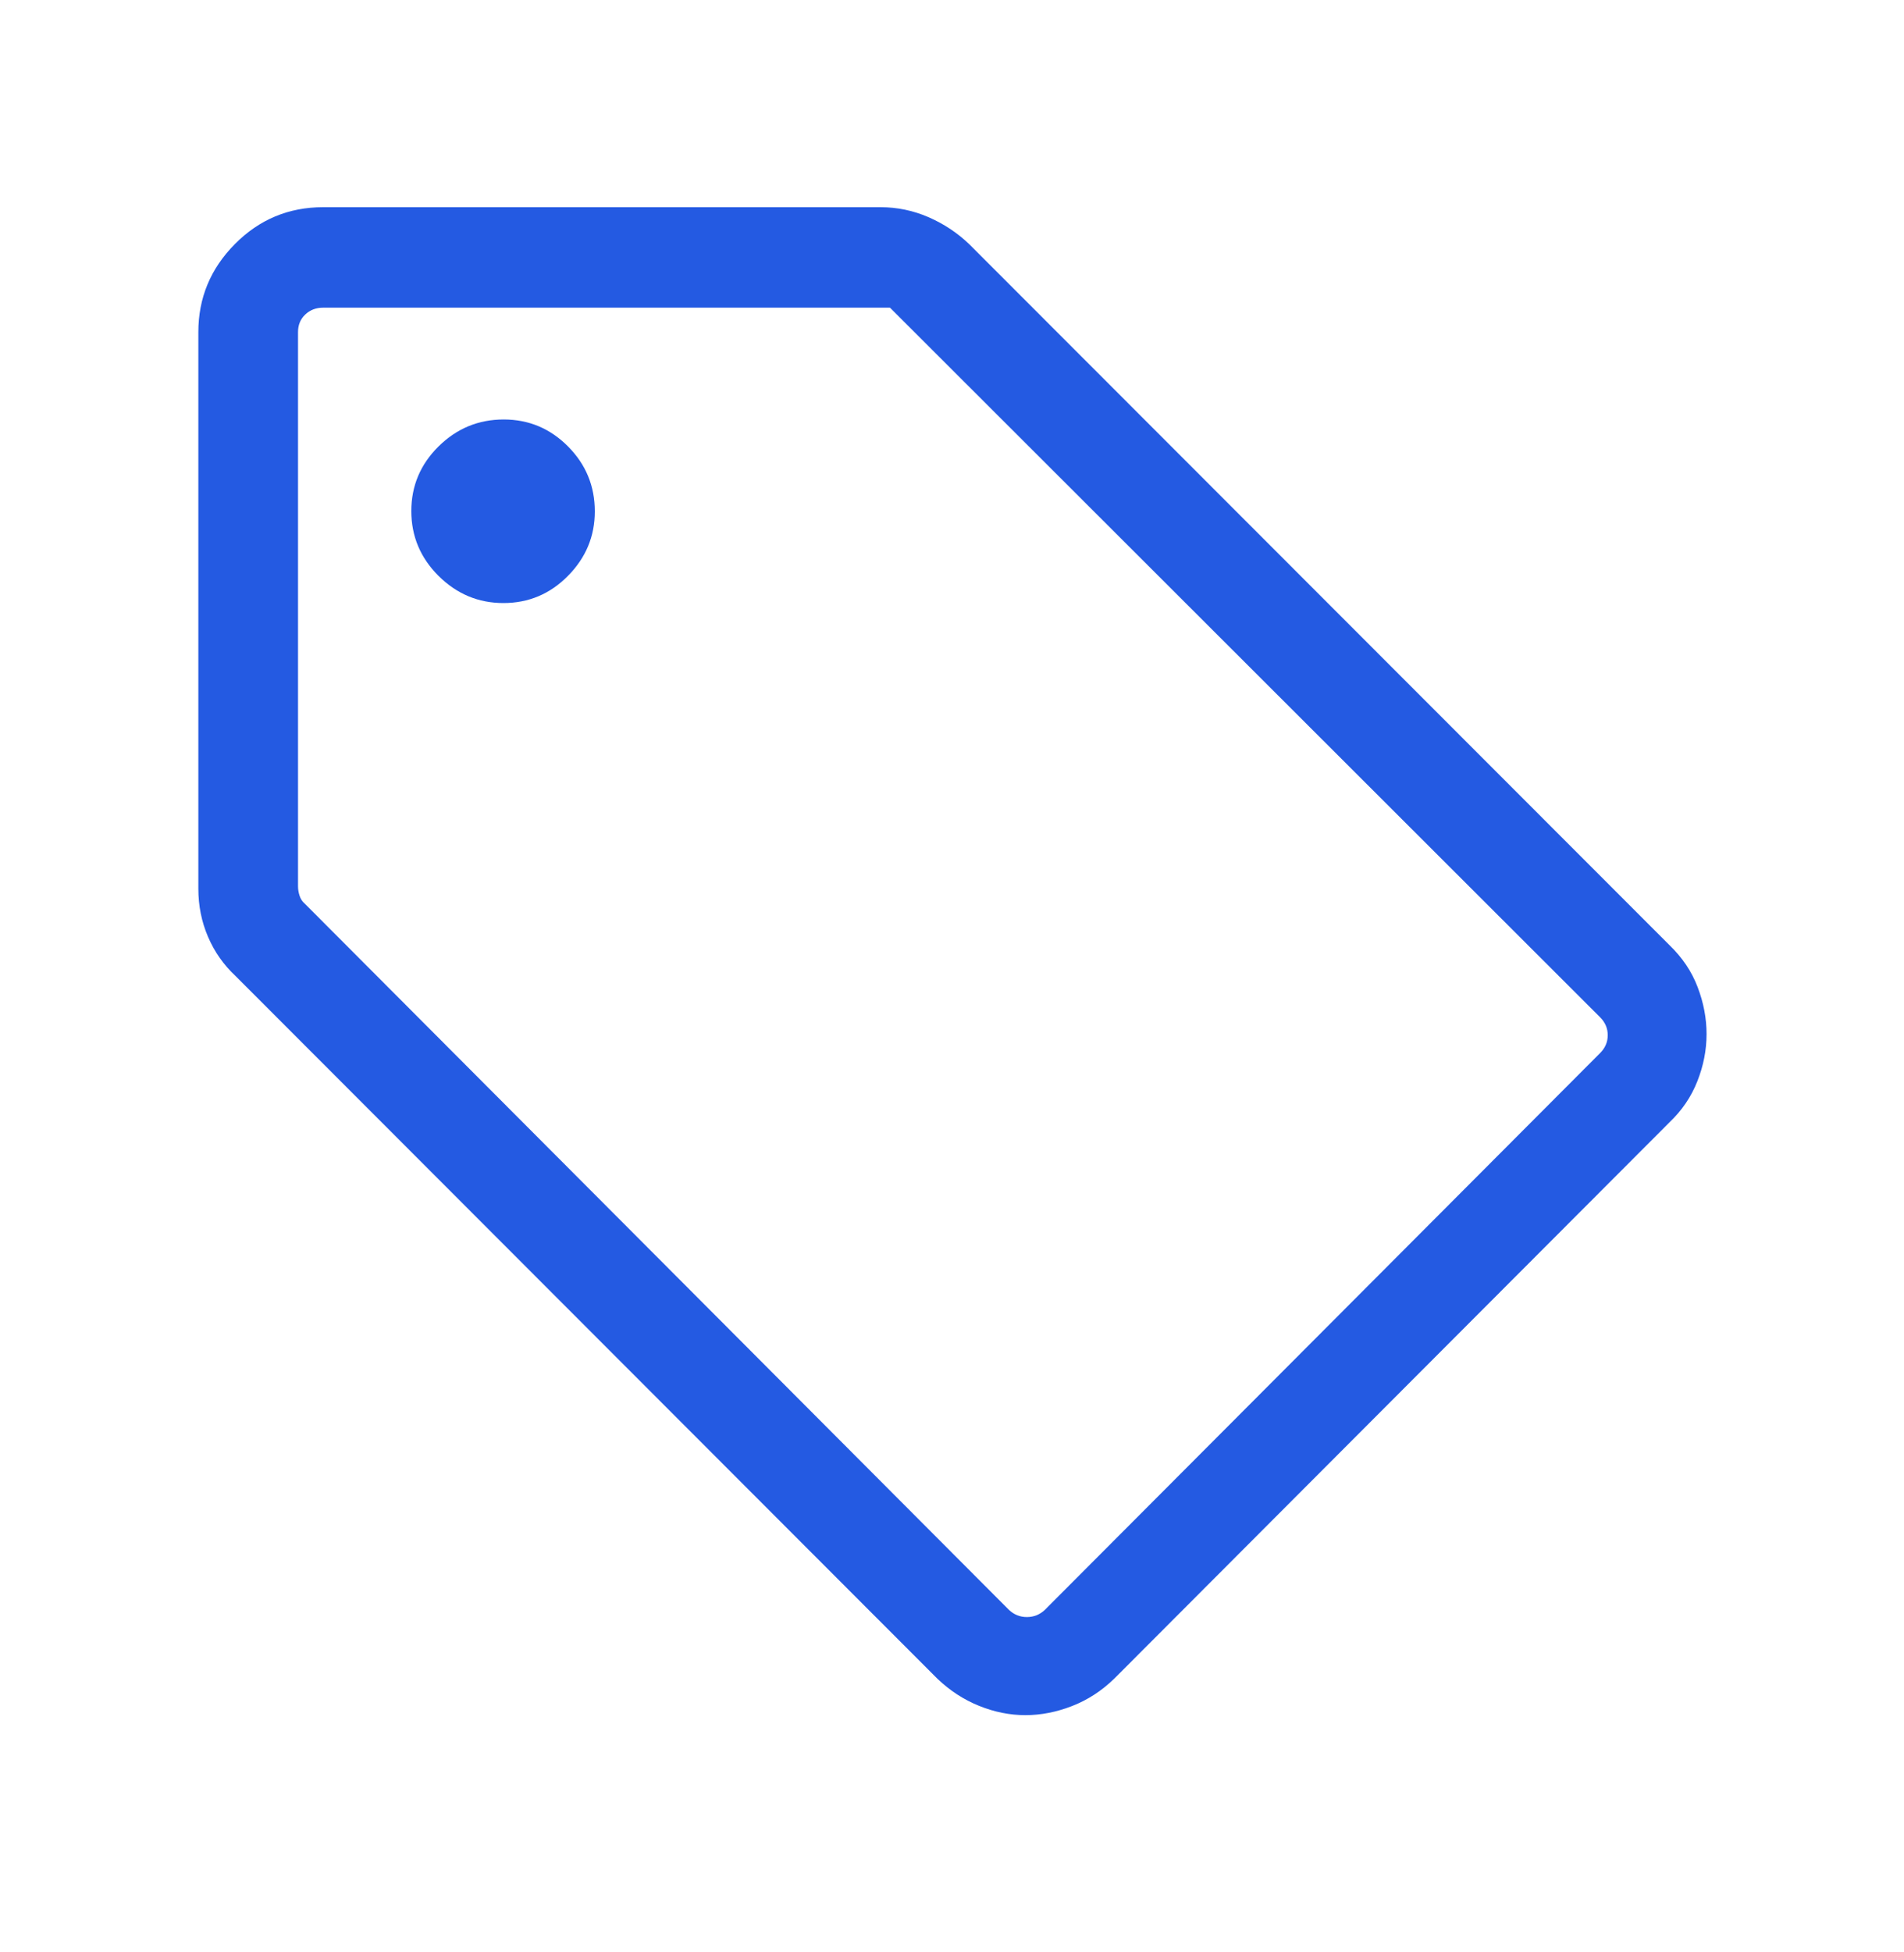 <svg width="40" height="41" viewBox="0 0 40 41" fill="none" xmlns="http://www.w3.org/2000/svg">
<path d="M35.07 23.572L23.405 35.255C23.143 35.509 22.849 35.7 22.522 35.827C22.195 35.954 21.869 36.018 21.542 36.018C21.215 36.018 20.89 35.953 20.569 35.823C20.246 35.693 19.955 35.503 19.695 35.255L4.949 20.497C4.699 20.264 4.506 19.99 4.37 19.673C4.234 19.356 4.167 19.02 4.167 18.664V6.974C4.167 6.258 4.422 5.642 4.934 5.126C5.446 4.609 6.065 4.351 6.789 4.351H18.497C18.848 4.351 19.185 4.421 19.508 4.561C19.831 4.702 20.117 4.892 20.365 5.131L35.07 19.845C35.342 20.107 35.541 20.402 35.665 20.73C35.79 21.058 35.852 21.386 35.852 21.716C35.852 22.049 35.788 22.378 35.659 22.705C35.531 23.032 35.334 23.321 35.07 23.572ZM21.95 33.808L33.615 22.115C33.722 22.008 33.776 21.883 33.776 21.739C33.776 21.594 33.722 21.469 33.615 21.362L18.697 6.461H6.789C6.64 6.461 6.514 6.509 6.413 6.605C6.311 6.701 6.261 6.824 6.261 6.974V18.611C6.261 18.675 6.271 18.741 6.293 18.808C6.314 18.876 6.351 18.933 6.405 18.979L21.197 33.808C21.303 33.908 21.429 33.958 21.573 33.958C21.717 33.958 21.843 33.908 21.95 33.808ZM10.576 12.664C11.104 12.664 11.556 12.474 11.932 12.093C12.308 11.713 12.496 11.261 12.496 10.739C12.496 10.208 12.309 9.754 11.934 9.376C11.559 8.998 11.108 8.809 10.582 8.809C10.052 8.809 9.596 8.997 9.214 9.374C8.832 9.751 8.641 10.204 8.641 10.732C8.641 11.261 8.832 11.715 9.214 12.095C9.597 12.474 10.05 12.664 10.576 12.664Z" fill="#245AE2"/>
</svg>

